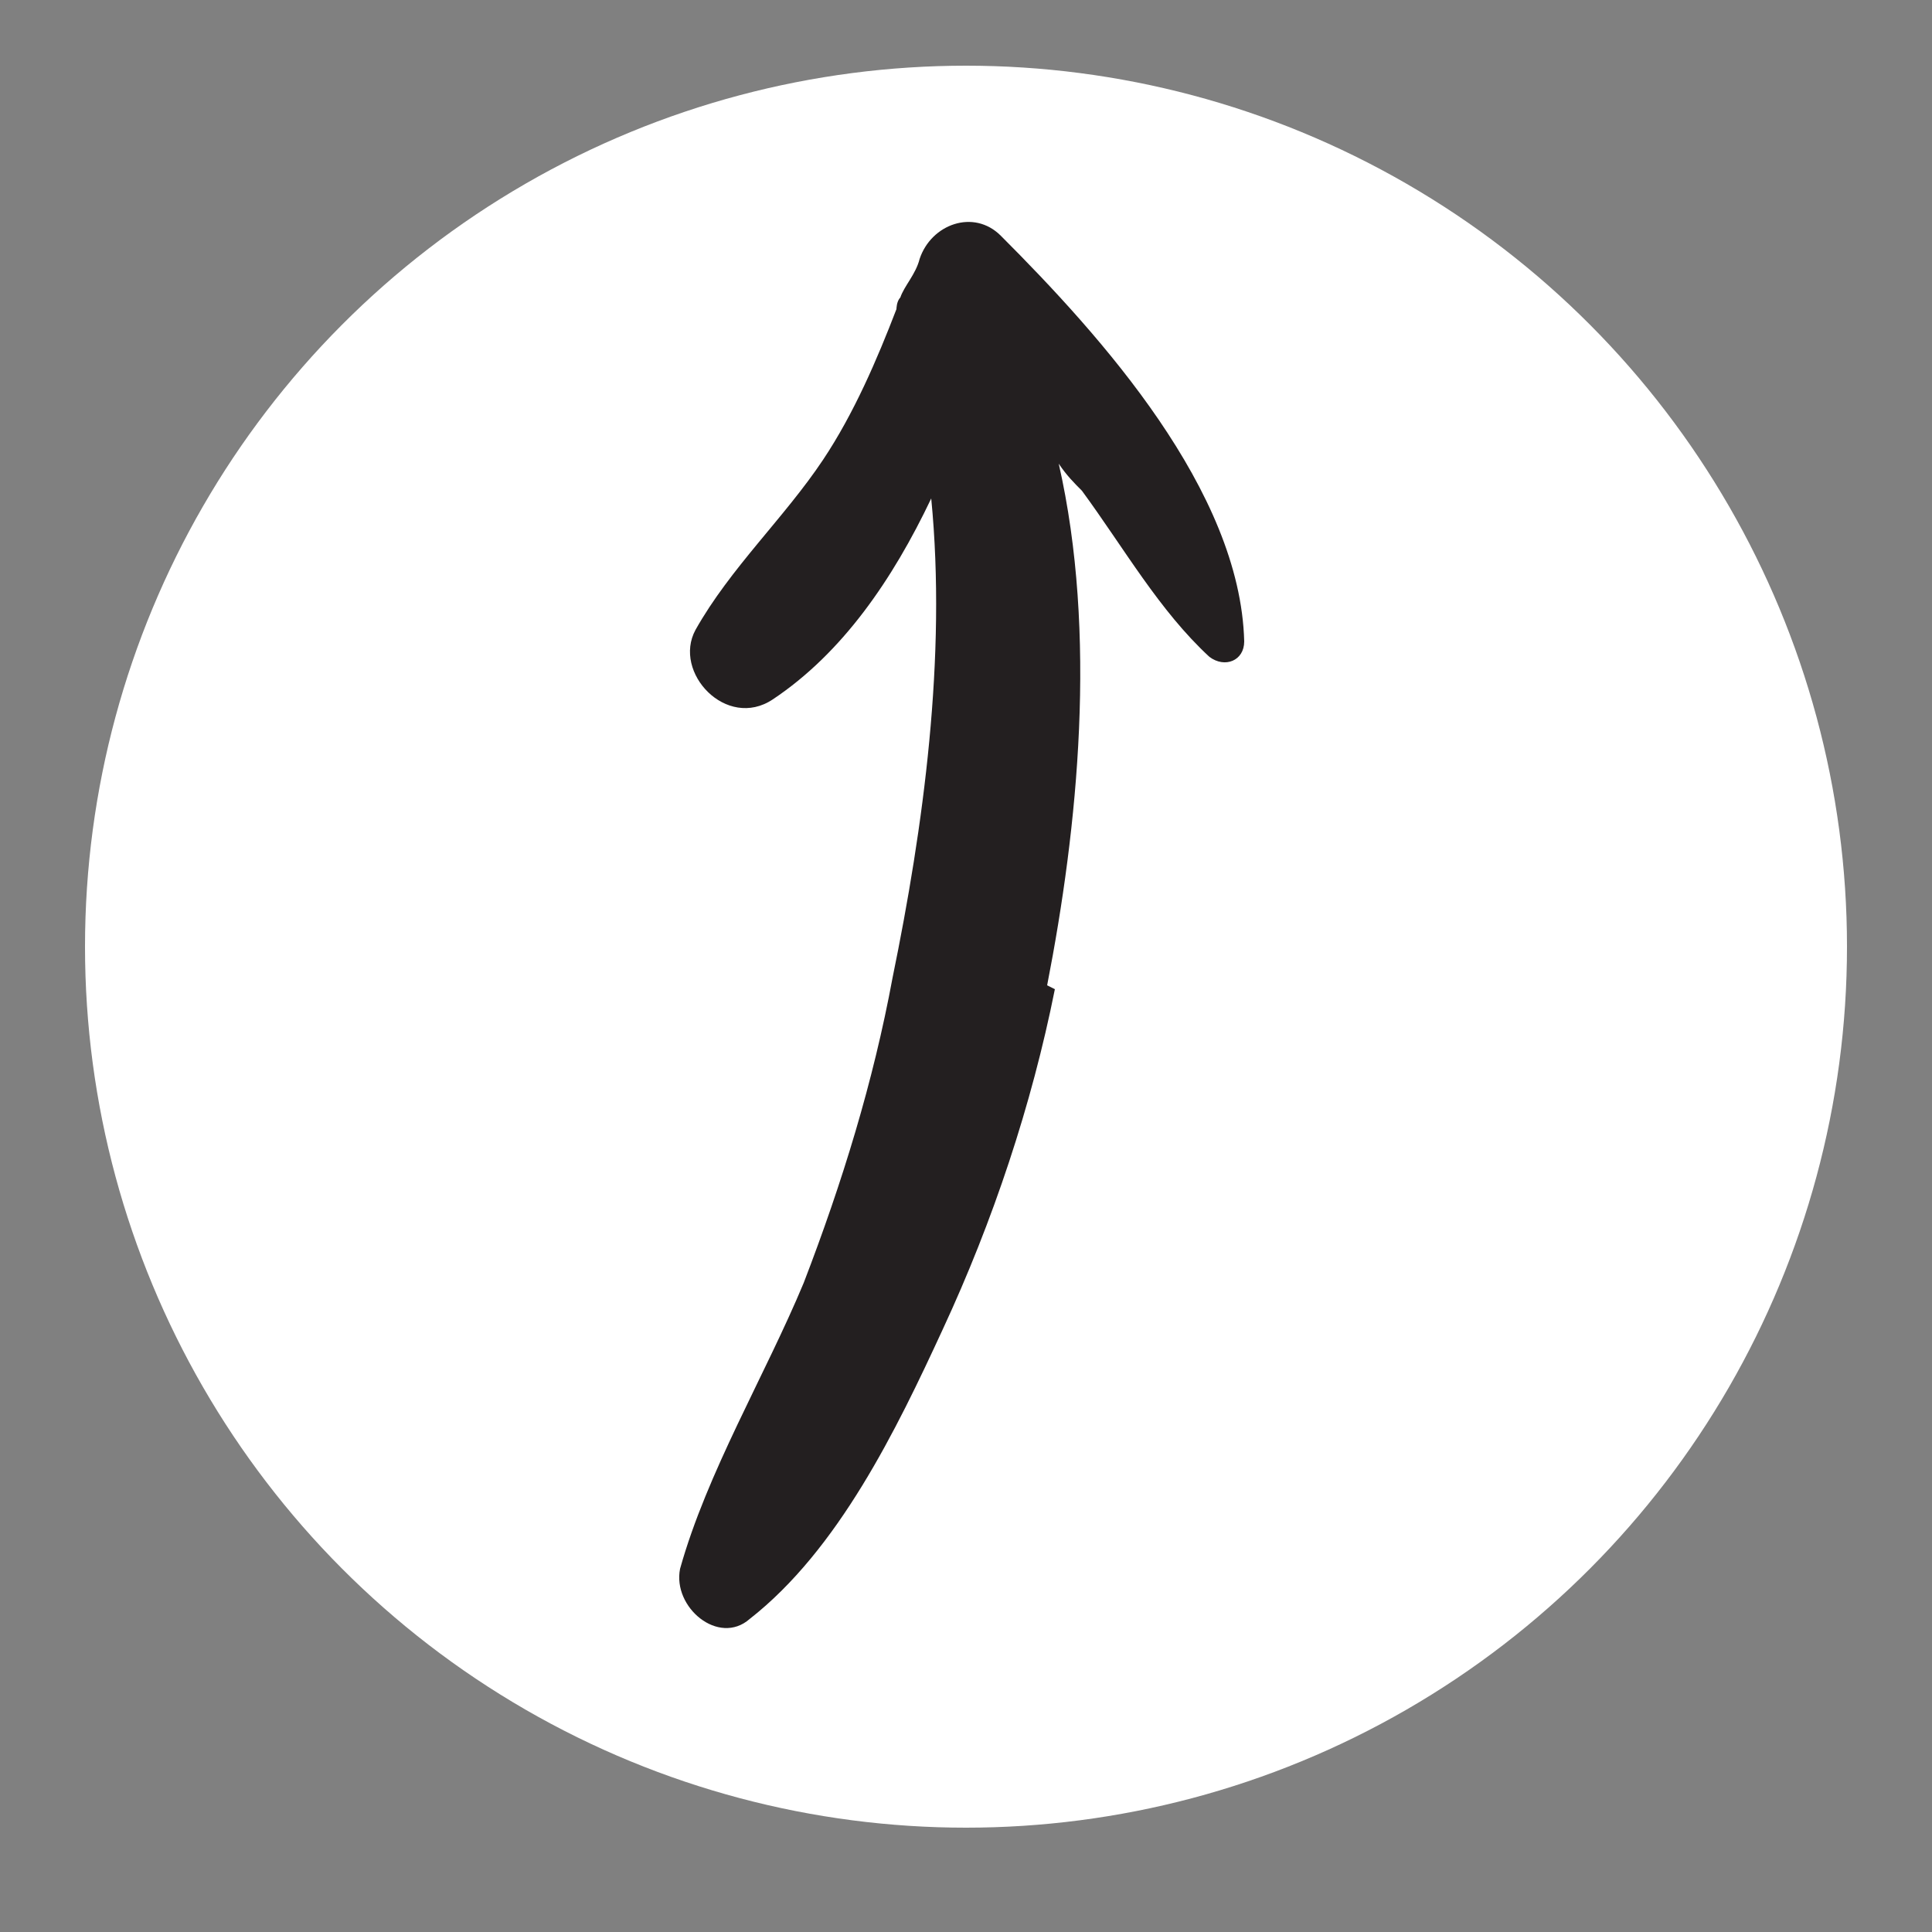 <?xml version="1.0" encoding="UTF-8"?><svg id="Layer_1" xmlns="http://www.w3.org/2000/svg" viewBox="0 0 5 5"><rect x="0" y="0" width="5" height="5" fill="#808080" stroke="none"/><defs><style>.cls-1{fill:#231f20;}.cls-1,.cls-2{stroke-width:0px;}.cls-2{fill:#fff;}</style></defs><circle class="cls-2" cx="2.5" cy="2.45" r="2.28"/><g id="Artwork_127"><path class="cls-1" d="M2.73,2.56c-.06.3-.16.6-.29.88-.12.26-.27.57-.5.75-.08.07-.2-.03-.18-.13.07-.25.22-.5.32-.74.1-.26.18-.52.23-.79.08-.39.14-.83.1-1.24-.1.21-.23.4-.41.52-.12.08-.26-.07-.2-.18.09-.16.23-.29.33-.44.08-.12.14-.26.19-.39,0,0,0-.02.01-.03.01-.03.04-.06.05-.1.03-.09.14-.13.21-.06.26.26.62.66.63,1.05,0,.05-.05.07-.09.04-.13-.12-.22-.28-.33-.43-.02-.02-.04-.04-.06-.07.1.44.05.94-.03,1.35Z"/></g></svg>